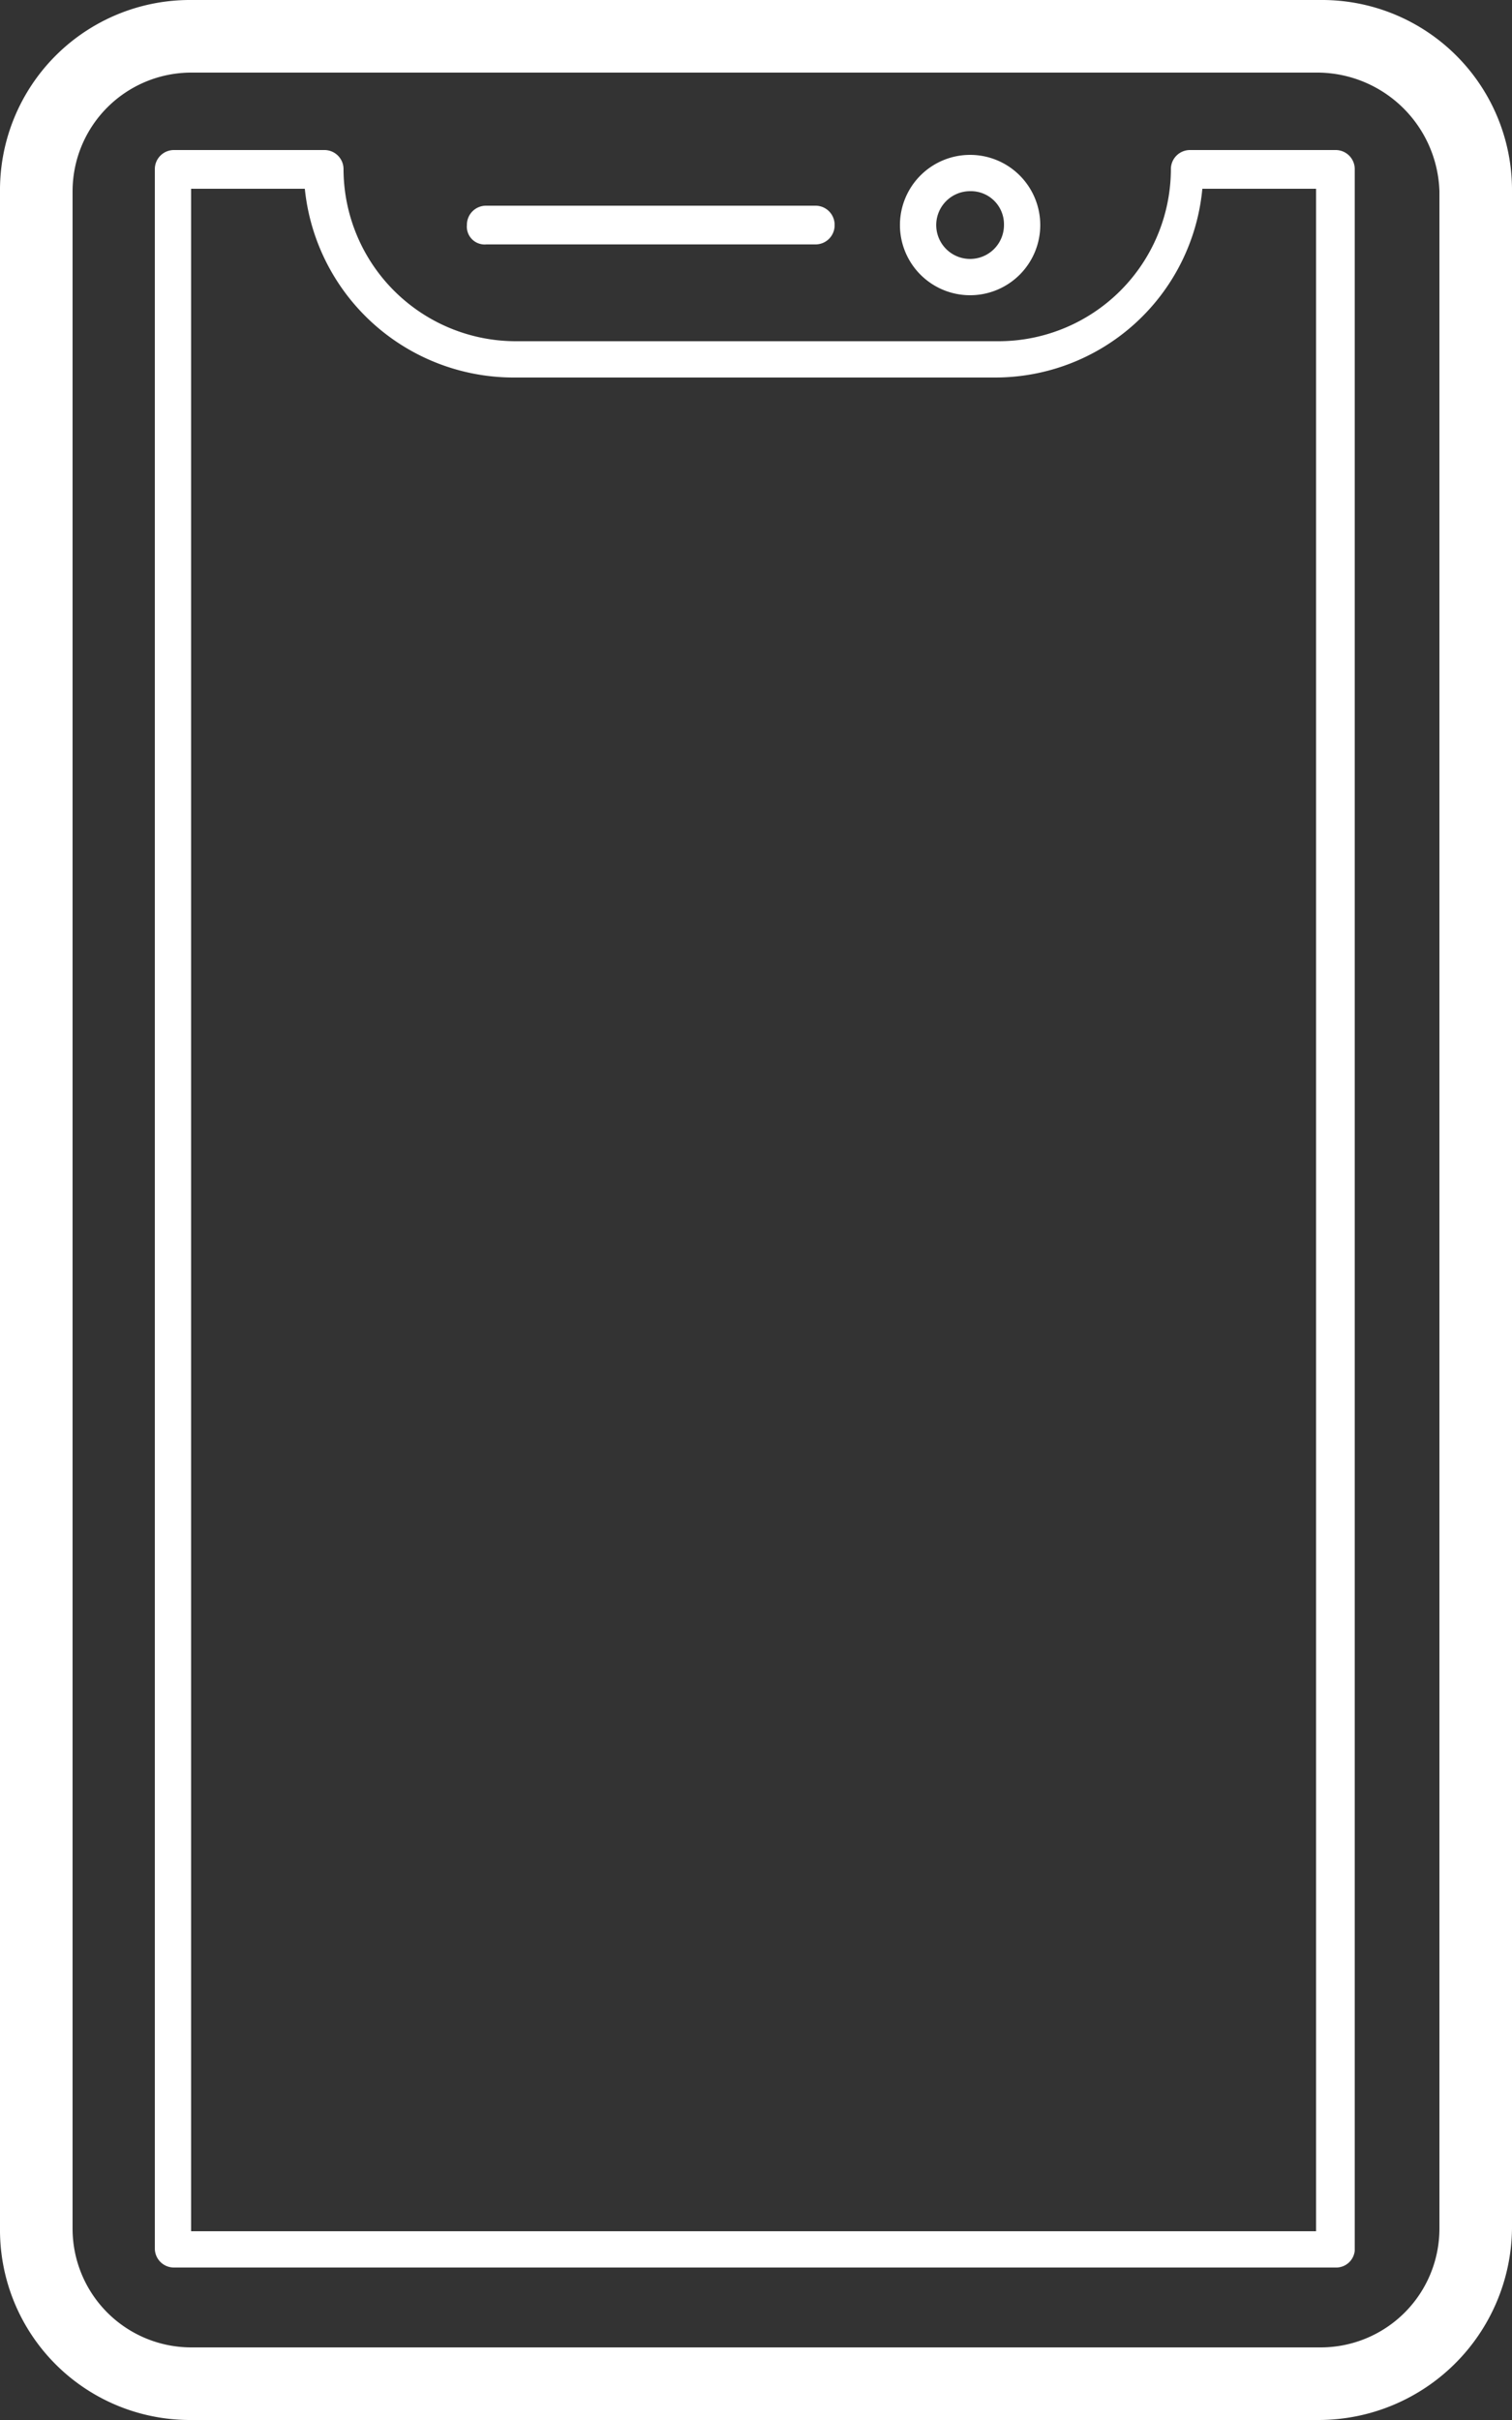 <?xml version="1.0" encoding="UTF-8"?> <svg xmlns="http://www.w3.org/2000/svg" width="62.5" height="100" viewBox="0 0 62.5 100"><rect x="0" y="0" width="62.5" height="100" fill="#333333" stroke="none"/><g transform="translate(-18.8)"><path d="M73.3,100H26.7a7.853,7.853,0,0,1-7.9-7.9V7.9A7.853,7.853,0,0,1,26.7,0H73.4a7.853,7.853,0,0,1,7.9,7.9V92.1A8,8,0,0,1,73.3,100ZM26.7,3a4.908,4.908,0,0,0-4.9,4.9V92.1A4.908,4.908,0,0,0,26.7,97H73.4a4.908,4.908,0,0,0,4.9-4.9V7.9a5.061,5.061,0,0,0-5-4.9ZM74,93.7H26a.789.789,0,0,1-.8-.8V7a.789.789,0,0,1,.8-.8h6.2A.789.789,0,0,1,33,7a7.127,7.127,0,0,0,7.1,7.1h20A7.127,7.127,0,0,0,67.2,7a.789.789,0,0,1,.8-.8h6a.789.789,0,0,1,.8.8V93A.773.773,0,0,1,74,93.7ZM26.7,92.2H73.2V7.8H68.5a8.6,8.6,0,0,1-8.6,7.8H40a8.678,8.678,0,0,1-8.6-7.8H26.7Zm32.2-80a2.9,2.9,0,1,1,2.9-2.9A2.9,2.9,0,0,1,58.9,12.2Zm0-4.3a1.4,1.4,0,1,0,1.4,1.4A1.367,1.367,0,0,0,58.9,7.9ZM53.3,9.3a.789.789,0,0,0-.8-.8H38.9a.789.789,0,0,0-.8.8.736.736,0,0,0,.8.8H52.5A.789.789,0,0,0,53.3,9.3Z" fill="#fff"></path></g></svg> 
